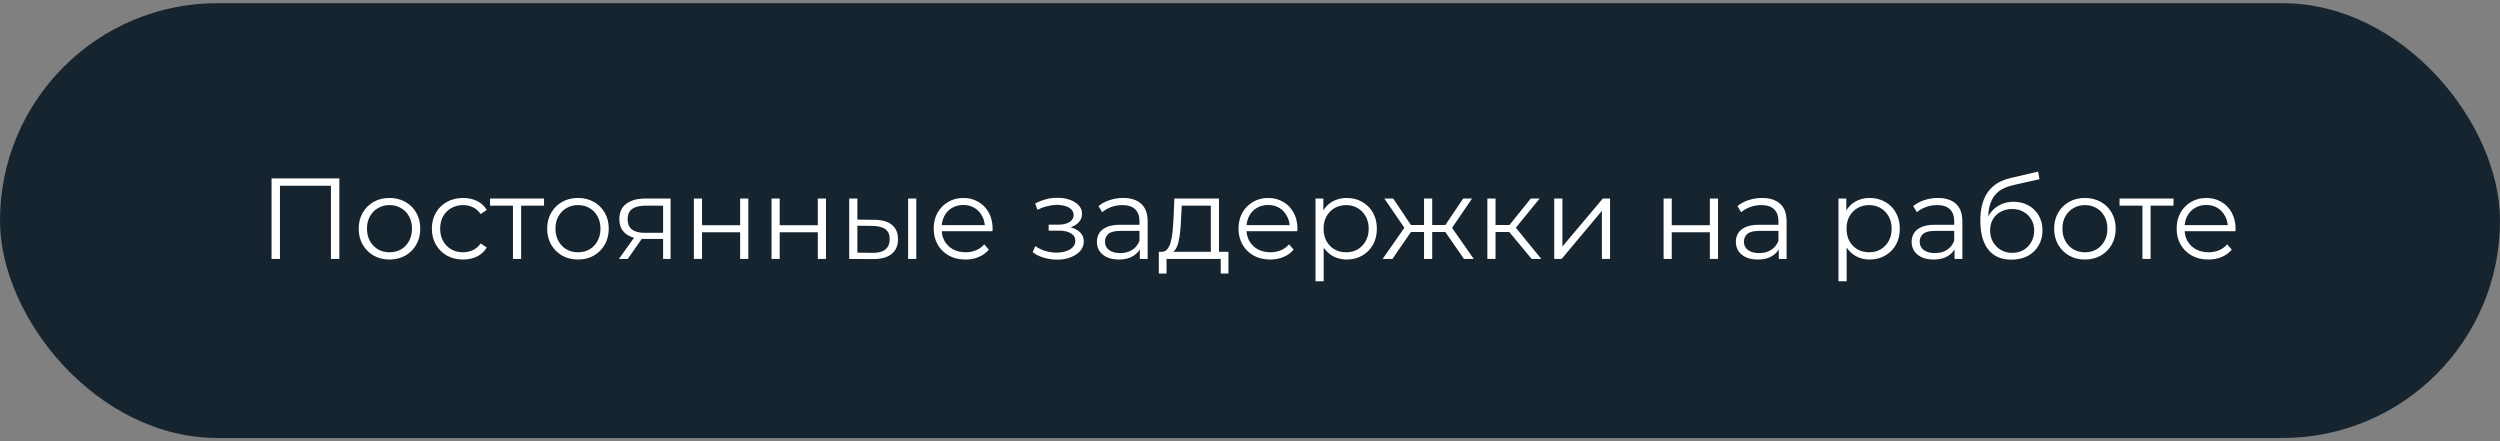 <?xml version="1.0" encoding="UTF-8"?> <svg xmlns="http://www.w3.org/2000/svg" width="391" height="69" viewBox="0 0 391 69" fill="none"><rect x="0" y="0" width="391" height="69" fill="#808080" stroke="none"/><rect y="0.5" width="391" height="68" rx="34" fill="#162430"></rect><path d="M42.471 40.5V27.9H53.073V40.5H51.759V28.692L52.101 29.052H43.443L43.785 28.692V40.5H42.471ZM60.906 40.59C59.994 40.59 59.172 40.386 58.44 39.978C57.72 39.558 57.15 38.988 56.73 38.268C56.31 37.536 56.1 36.702 56.1 35.766C56.1 34.818 56.31 33.984 56.73 33.264C57.15 32.544 57.72 31.98 58.44 31.572C59.16 31.164 59.982 30.96 60.906 30.96C61.842 30.96 62.67 31.164 63.39 31.572C64.122 31.98 64.692 32.544 65.1 33.264C65.52 33.984 65.73 34.818 65.73 35.766C65.73 36.702 65.52 37.536 65.1 38.268C64.692 38.988 64.122 39.558 63.39 39.978C62.658 40.386 61.83 40.59 60.906 40.59ZM60.906 39.456C61.59 39.456 62.196 39.306 62.724 39.006C63.252 38.694 63.666 38.262 63.966 37.71C64.278 37.146 64.434 36.498 64.434 35.766C64.434 35.022 64.278 34.374 63.966 33.822C63.666 33.27 63.252 32.844 62.724 32.544C62.196 32.232 61.596 32.076 60.924 32.076C60.252 32.076 59.652 32.232 59.124 32.544C58.596 32.844 58.176 33.27 57.864 33.822C57.552 34.374 57.396 35.022 57.396 35.766C57.396 36.498 57.552 37.146 57.864 37.71C58.176 38.262 58.596 38.694 59.124 39.006C59.652 39.306 60.246 39.456 60.906 39.456ZM72.422 40.59C71.486 40.59 70.646 40.386 69.902 39.978C69.17 39.558 68.594 38.988 68.174 38.268C67.754 37.536 67.544 36.702 67.544 35.766C67.544 34.818 67.754 33.984 68.174 33.264C68.594 32.544 69.17 31.98 69.902 31.572C70.646 31.164 71.486 30.96 72.422 30.96C73.226 30.96 73.952 31.116 74.6 31.428C75.248 31.74 75.758 32.208 76.13 32.832L75.176 33.48C74.852 33 74.45 32.646 73.97 32.418C73.49 32.19 72.968 32.076 72.404 32.076C71.732 32.076 71.126 32.232 70.586 32.544C70.046 32.844 69.62 33.27 69.308 33.822C68.996 34.374 68.84 35.022 68.84 35.766C68.84 36.51 68.996 37.158 69.308 37.71C69.62 38.262 70.046 38.694 70.586 39.006C71.126 39.306 71.732 39.456 72.404 39.456C72.968 39.456 73.49 39.342 73.97 39.114C74.45 38.886 74.852 38.538 75.176 38.07L76.13 38.718C75.758 39.33 75.248 39.798 74.6 40.122C73.952 40.434 73.226 40.59 72.422 40.59ZM80.228 40.5V31.824L80.552 32.166H76.646V31.05H85.088V32.166H81.182L81.506 31.824V40.5H80.228ZM90.385 40.59C89.473 40.59 88.651 40.386 87.919 39.978C87.199 39.558 86.629 38.988 86.209 38.268C85.789 37.536 85.579 36.702 85.579 35.766C85.579 34.818 85.789 33.984 86.209 33.264C86.629 32.544 87.199 31.98 87.919 31.572C88.639 31.164 89.461 30.96 90.385 30.96C91.321 30.96 92.149 31.164 92.869 31.572C93.601 31.98 94.171 32.544 94.579 33.264C94.999 33.984 95.209 34.818 95.209 35.766C95.209 36.702 94.999 37.536 94.579 38.268C94.171 38.988 93.601 39.558 92.869 39.978C92.137 40.386 91.309 40.59 90.385 40.59ZM90.385 39.456C91.069 39.456 91.675 39.306 92.203 39.006C92.731 38.694 93.145 38.262 93.445 37.71C93.757 37.146 93.913 36.498 93.913 35.766C93.913 35.022 93.757 34.374 93.445 33.822C93.145 33.27 92.731 32.844 92.203 32.544C91.675 32.232 91.075 32.076 90.403 32.076C89.731 32.076 89.131 32.232 88.603 32.544C88.075 32.844 87.655 33.27 87.343 33.822C87.031 34.374 86.875 35.022 86.875 35.766C86.875 36.498 87.031 37.146 87.343 37.71C87.655 38.262 88.075 38.694 88.603 39.006C89.131 39.306 89.725 39.456 90.385 39.456ZM103.708 40.5V37.098L103.942 37.368H100.738C99.526 37.368 98.578 37.104 97.894 36.576C97.21 36.048 96.868 35.28 96.868 34.272C96.868 33.192 97.234 32.388 97.966 31.86C98.698 31.32 99.676 31.05 100.9 31.05H104.878V40.5H103.708ZM96.796 40.5L99.388 36.864H100.72L98.182 40.5H96.796ZM103.708 36.72V31.788L103.942 32.166H100.936C100.06 32.166 99.376 32.334 98.884 32.67C98.404 33.006 98.164 33.552 98.164 34.308C98.164 35.712 99.058 36.414 100.846 36.414H103.942L103.708 36.72ZM108.522 40.5V31.05H109.8V35.226H115.758V31.05H117.036V40.5H115.758V36.324H109.8V40.5H108.522ZM120.669 40.5V31.05H121.947V35.226H127.905V31.05H129.183V40.5H127.905V36.324H121.947V40.5H120.669ZM142.031 40.5V31.05H143.309V40.5H142.031ZM136.793 34.38C137.981 34.392 138.887 34.656 139.511 35.172C140.135 35.688 140.447 36.432 140.447 37.404C140.447 38.412 140.111 39.186 139.439 39.726C138.767 40.266 137.807 40.53 136.559 40.518L132.815 40.5V31.05H134.093V34.344L136.793 34.38ZM136.469 39.546C137.357 39.558 138.023 39.384 138.467 39.024C138.923 38.652 139.151 38.112 139.151 37.404C139.151 36.696 138.929 36.18 138.485 35.856C138.041 35.52 137.369 35.346 136.469 35.334L134.093 35.298V39.51L136.469 39.546ZM150.998 40.59C150.014 40.59 149.15 40.386 148.406 39.978C147.662 39.558 147.08 38.988 146.66 38.268C146.24 37.536 146.03 36.702 146.03 35.766C146.03 34.83 146.228 34.002 146.624 33.282C147.032 32.562 147.584 31.998 148.28 31.59C148.988 31.17 149.78 30.96 150.656 30.96C151.544 30.96 152.33 31.164 153.014 31.572C153.71 31.968 154.256 32.532 154.652 33.264C155.048 33.984 155.246 34.818 155.246 35.766C155.246 35.826 155.24 35.892 155.228 35.964C155.228 36.024 155.228 36.09 155.228 36.162H147.002V35.208H154.544L154.04 35.586C154.04 34.902 153.89 34.296 153.59 33.768C153.302 33.228 152.906 32.808 152.402 32.508C151.898 32.208 151.316 32.058 150.656 32.058C150.008 32.058 149.426 32.208 148.91 32.508C148.394 32.808 147.992 33.228 147.704 33.768C147.416 34.308 147.272 34.926 147.272 35.622V35.82C147.272 36.54 147.428 37.176 147.74 37.728C148.064 38.268 148.508 38.694 149.072 39.006C149.648 39.306 150.302 39.456 151.034 39.456C151.61 39.456 152.144 39.354 152.636 39.15C153.14 38.946 153.572 38.634 153.932 38.214L154.652 39.042C154.232 39.546 153.704 39.93 153.068 40.194C152.444 40.458 151.754 40.59 150.998 40.59ZM165.324 40.608C164.64 40.608 163.962 40.512 163.29 40.32C162.618 40.128 162.024 39.834 161.508 39.438L161.922 38.484C162.378 38.82 162.906 39.078 163.506 39.258C164.106 39.426 164.7 39.51 165.288 39.51C165.876 39.498 166.386 39.414 166.818 39.258C167.25 39.102 167.586 38.886 167.826 38.61C168.066 38.334 168.186 38.022 168.186 37.674C168.186 37.17 167.958 36.78 167.502 36.504C167.046 36.216 166.422 36.072 165.63 36.072H164.01V35.136H165.54C166.008 35.136 166.422 35.076 166.782 34.956C167.142 34.836 167.418 34.662 167.61 34.434C167.814 34.206 167.916 33.936 167.916 33.624C167.916 33.288 167.796 33 167.556 32.76C167.328 32.52 167.01 32.34 166.602 32.22C166.194 32.1 165.732 32.04 165.216 32.04C164.748 32.052 164.262 32.124 163.758 32.256C163.254 32.376 162.756 32.562 162.264 32.814L161.904 31.824C162.456 31.536 163.002 31.32 163.542 31.176C164.094 31.02 164.646 30.942 165.198 30.942C165.954 30.918 166.632 31.008 167.232 31.212C167.844 31.416 168.33 31.71 168.69 32.094C169.05 32.466 169.23 32.916 169.23 33.444C169.23 33.912 169.086 34.32 168.798 34.668C168.51 35.016 168.126 35.286 167.646 35.478C167.166 35.67 166.62 35.766 166.008 35.766L166.062 35.424C167.142 35.424 167.982 35.634 168.582 36.054C169.194 36.474 169.5 37.044 169.5 37.764C169.5 38.328 169.314 38.826 168.942 39.258C168.57 39.678 168.066 40.008 167.43 40.248C166.806 40.488 166.104 40.608 165.324 40.608ZM178.269 40.5V38.412L178.215 38.07V34.578C178.215 33.774 177.987 33.156 177.531 32.724C177.087 32.292 176.421 32.076 175.533 32.076C174.921 32.076 174.339 32.178 173.787 32.382C173.235 32.586 172.767 32.856 172.383 33.192L171.807 32.238C172.287 31.83 172.863 31.518 173.535 31.302C174.207 31.074 174.915 30.96 175.659 30.96C176.883 30.96 177.825 31.266 178.485 31.878C179.157 32.478 179.493 33.396 179.493 34.632V40.5H178.269ZM175.011 40.59C174.303 40.59 173.685 40.476 173.157 40.248C172.641 40.008 172.245 39.684 171.969 39.276C171.693 38.856 171.555 38.376 171.555 37.836C171.555 37.344 171.669 36.9 171.897 36.504C172.137 36.096 172.521 35.772 173.049 35.532C173.589 35.28 174.309 35.154 175.209 35.154H178.467V36.108H175.245C174.333 36.108 173.697 36.27 173.337 36.594C172.989 36.918 172.815 37.32 172.815 37.8C172.815 38.34 173.025 38.772 173.445 39.096C173.865 39.42 174.453 39.582 175.209 39.582C175.929 39.582 176.547 39.42 177.063 39.096C177.591 38.76 177.975 38.28 178.215 37.656L178.503 38.538C178.263 39.162 177.843 39.66 177.243 40.032C176.655 40.404 175.911 40.59 175.011 40.59ZM189.375 39.888V32.166H184.821L184.713 34.272C184.689 34.908 184.647 35.532 184.587 36.144C184.539 36.756 184.449 37.32 184.317 37.836C184.197 38.34 184.023 38.754 183.795 39.078C183.567 39.39 183.273 39.57 182.913 39.618L181.635 39.384C182.007 39.396 182.313 39.264 182.553 38.988C182.793 38.7 182.979 38.31 183.111 37.818C183.243 37.326 183.339 36.768 183.399 36.144C183.459 35.508 183.507 34.86 183.543 34.2L183.669 31.05H190.653V39.888H189.375ZM181.239 42.786V39.384H192.129V42.786H190.923V40.5H182.445V42.786H181.239ZM198.67 40.59C197.686 40.59 196.822 40.386 196.078 39.978C195.334 39.558 194.752 38.988 194.332 38.268C193.912 37.536 193.702 36.702 193.702 35.766C193.702 34.83 193.9 34.002 194.296 33.282C194.704 32.562 195.256 31.998 195.952 31.59C196.66 31.17 197.452 30.96 198.328 30.96C199.216 30.96 200.002 31.164 200.686 31.572C201.382 31.968 201.928 32.532 202.324 33.264C202.72 33.984 202.918 34.818 202.918 35.766C202.918 35.826 202.912 35.892 202.9 35.964C202.9 36.024 202.9 36.09 202.9 36.162H194.674V35.208H202.216L201.712 35.586C201.712 34.902 201.562 34.296 201.262 33.768C200.974 33.228 200.578 32.808 200.074 32.508C199.57 32.208 198.988 32.058 198.328 32.058C197.68 32.058 197.098 32.208 196.582 32.508C196.066 32.808 195.664 33.228 195.376 33.768C195.088 34.308 194.944 34.926 194.944 35.622V35.82C194.944 36.54 195.1 37.176 195.412 37.728C195.736 38.268 196.18 38.694 196.744 39.006C197.32 39.306 197.974 39.456 198.706 39.456C199.282 39.456 199.816 39.354 200.308 39.15C200.812 38.946 201.244 38.634 201.604 38.214L202.324 39.042C201.904 39.546 201.376 39.93 200.74 40.194C200.116 40.458 199.426 40.59 198.67 40.59ZM210.625 40.59C209.809 40.59 209.071 40.404 208.411 40.032C207.751 39.648 207.223 39.102 206.827 38.394C206.443 37.674 206.251 36.798 206.251 35.766C206.251 34.734 206.443 33.864 206.827 33.156C207.211 32.436 207.733 31.89 208.393 31.518C209.053 31.146 209.797 30.96 210.625 30.96C211.525 30.96 212.329 31.164 213.037 31.572C213.757 31.968 214.321 32.532 214.729 33.264C215.137 33.984 215.341 34.818 215.341 35.766C215.341 36.726 215.137 37.566 214.729 38.286C214.321 39.006 213.757 39.57 213.037 39.978C212.329 40.386 211.525 40.59 210.625 40.59ZM205.747 43.992V31.05H206.971V33.894L206.845 35.784L207.025 37.692V43.992H205.747ZM210.535 39.456C211.207 39.456 211.807 39.306 212.335 39.006C212.863 38.694 213.283 38.262 213.595 37.71C213.907 37.146 214.063 36.498 214.063 35.766C214.063 35.034 213.907 34.392 213.595 33.84C213.283 33.288 212.863 32.856 212.335 32.544C211.807 32.232 211.207 32.076 210.535 32.076C209.863 32.076 209.257 32.232 208.717 32.544C208.189 32.856 207.769 33.288 207.457 33.84C207.157 34.392 207.007 35.034 207.007 35.766C207.007 36.498 207.157 37.146 207.457 37.71C207.769 38.262 208.189 38.694 208.717 39.006C209.257 39.306 209.863 39.456 210.535 39.456ZM228.967 40.5L225.727 35.82L226.789 35.19L230.497 40.5H228.967ZM223.603 36.288V35.19H226.591V36.288H223.603ZM226.915 35.91L225.691 35.73L228.841 31.05H230.227L226.915 35.91ZM217.771 40.5H216.241L219.949 35.19L220.993 35.82L217.771 40.5ZM223.999 40.5H222.721V31.05H223.999V40.5ZM223.117 36.288H220.147V35.19H223.117V36.288ZM219.841 35.91L216.511 31.05H217.897L221.029 35.73L219.841 35.91ZM239.554 40.5L235.666 35.82L236.728 35.19L241.066 40.5H239.554ZM232.624 40.5V31.05H233.902V40.5H232.624ZM233.506 36.288V35.19H236.548V36.288H233.506ZM236.836 35.91L235.648 35.73L239.41 31.05H240.796L236.836 35.91ZM243.083 40.5V31.05H244.361V38.556L250.679 31.05H251.813V40.5H250.535V32.976L244.235 40.5H243.083ZM260.186 40.5V31.05H261.464V35.226H267.422V31.05H268.7V40.5H267.422V36.324H261.464V40.5H260.186ZM278.201 40.5V38.412L278.147 38.07V34.578C278.147 33.774 277.919 33.156 277.463 32.724C277.019 32.292 276.353 32.076 275.465 32.076C274.853 32.076 274.271 32.178 273.719 32.382C273.167 32.586 272.699 32.856 272.315 33.192L271.739 32.238C272.219 31.83 272.795 31.518 273.467 31.302C274.139 31.074 274.847 30.96 275.591 30.96C276.815 30.96 277.757 31.266 278.417 31.878C279.089 32.478 279.425 33.396 279.425 34.632V40.5H278.201ZM274.943 40.59C274.235 40.59 273.617 40.476 273.089 40.248C272.573 40.008 272.177 39.684 271.901 39.276C271.625 38.856 271.487 38.376 271.487 37.836C271.487 37.344 271.601 36.9 271.829 36.504C272.069 36.096 272.453 35.772 272.981 35.532C273.521 35.28 274.241 35.154 275.141 35.154H278.399V36.108H275.177C274.265 36.108 273.629 36.27 273.269 36.594C272.921 36.918 272.747 37.32 272.747 37.8C272.747 38.34 272.957 38.772 273.377 39.096C273.797 39.42 274.385 39.582 275.141 39.582C275.861 39.582 276.479 39.42 276.995 39.096C277.523 38.76 277.907 38.28 278.147 37.656L278.435 38.538C278.195 39.162 277.775 39.66 277.175 40.032C276.587 40.404 275.843 40.59 274.943 40.59ZM292.416 40.59C291.6 40.59 290.862 40.404 290.202 40.032C289.542 39.648 289.014 39.102 288.618 38.394C288.234 37.674 288.042 36.798 288.042 35.766C288.042 34.734 288.234 33.864 288.618 33.156C289.002 32.436 289.524 31.89 290.184 31.518C290.844 31.146 291.588 30.96 292.416 30.96C293.316 30.96 294.12 31.164 294.828 31.572C295.548 31.968 296.112 32.532 296.52 33.264C296.928 33.984 297.132 34.818 297.132 35.766C297.132 36.726 296.928 37.566 296.52 38.286C296.112 39.006 295.548 39.57 294.828 39.978C294.12 40.386 293.316 40.59 292.416 40.59ZM287.538 43.992V31.05H288.762V33.894L288.636 35.784L288.816 37.692V43.992H287.538ZM292.326 39.456C292.998 39.456 293.598 39.306 294.126 39.006C294.654 38.694 295.074 38.262 295.386 37.71C295.698 37.146 295.854 36.498 295.854 35.766C295.854 35.034 295.698 34.392 295.386 33.84C295.074 33.288 294.654 32.856 294.126 32.544C293.598 32.232 292.998 32.076 292.326 32.076C291.654 32.076 291.048 32.232 290.508 32.544C289.98 32.856 289.56 33.288 289.248 33.84C288.948 34.392 288.798 35.034 288.798 35.766C288.798 36.498 288.948 37.146 289.248 37.71C289.56 38.262 289.98 38.694 290.508 39.006C291.048 39.306 291.654 39.456 292.326 39.456ZM305.693 40.5V38.412L305.639 38.07V34.578C305.639 33.774 305.411 33.156 304.955 32.724C304.511 32.292 303.845 32.076 302.957 32.076C302.345 32.076 301.763 32.178 301.211 32.382C300.659 32.586 300.191 32.856 299.807 33.192L299.231 32.238C299.711 31.83 300.287 31.518 300.959 31.302C301.631 31.074 302.339 30.96 303.083 30.96C304.307 30.96 305.249 31.266 305.909 31.878C306.581 32.478 306.917 33.396 306.917 34.632V40.5H305.693ZM302.435 40.59C301.727 40.59 301.109 40.476 300.581 40.248C300.065 40.008 299.669 39.684 299.393 39.276C299.117 38.856 298.979 38.376 298.979 37.836C298.979 37.344 299.093 36.9 299.321 36.504C299.561 36.096 299.945 35.772 300.473 35.532C301.013 35.28 301.733 35.154 302.633 35.154H305.891V36.108H302.669C301.757 36.108 301.121 36.27 300.761 36.594C300.413 36.918 300.239 37.32 300.239 37.8C300.239 38.34 300.449 38.772 300.869 39.096C301.289 39.42 301.877 39.582 302.633 39.582C303.353 39.582 303.971 39.42 304.487 39.096C305.015 38.76 305.399 38.28 305.639 37.656L305.927 38.538C305.687 39.162 305.267 39.66 304.667 40.032C304.079 40.404 303.335 40.59 302.435 40.59ZM314.567 40.608C313.799 40.608 313.115 40.482 312.515 40.23C311.927 39.978 311.423 39.594 311.003 39.078C310.583 38.562 310.265 37.926 310.049 37.17C309.833 36.402 309.725 35.514 309.725 34.506C309.725 33.606 309.809 32.82 309.977 32.148C310.145 31.464 310.379 30.876 310.679 30.384C310.979 29.892 311.327 29.478 311.723 29.142C312.131 28.794 312.569 28.518 313.037 28.314C313.517 28.098 314.009 27.936 314.513 27.828L318.761 26.838L318.977 28.026L314.981 28.926C314.729 28.986 314.423 29.07 314.063 29.178C313.715 29.286 313.355 29.448 312.983 29.664C312.623 29.88 312.287 30.18 311.975 30.564C311.663 30.948 311.411 31.446 311.219 32.058C311.039 32.658 310.949 33.408 310.949 34.308C310.949 34.5 310.955 34.656 310.967 34.776C310.979 34.884 310.991 35.004 311.003 35.136C311.027 35.256 311.045 35.436 311.057 35.676L310.499 35.208C310.631 34.476 310.901 33.84 311.309 33.3C311.717 32.748 312.227 32.322 312.839 32.022C313.463 31.71 314.153 31.554 314.909 31.554C315.785 31.554 316.565 31.746 317.249 32.13C317.933 32.502 318.467 33.024 318.851 33.696C319.247 34.368 319.445 35.148 319.445 36.036C319.445 36.912 319.241 37.698 318.833 38.394C318.437 39.09 317.873 39.636 317.141 40.032C316.409 40.416 315.551 40.608 314.567 40.608ZM314.711 39.546C315.383 39.546 315.977 39.396 316.493 39.096C317.009 38.784 317.411 38.364 317.699 37.836C317.999 37.308 318.149 36.714 318.149 36.054C318.149 35.406 317.999 34.83 317.699 34.326C317.411 33.822 317.009 33.426 316.493 33.138C315.977 32.838 315.377 32.688 314.693 32.688C314.021 32.688 313.427 32.832 312.911 33.12C312.395 33.396 311.987 33.786 311.687 34.29C311.399 34.794 311.255 35.376 311.255 36.036C311.255 36.696 311.399 37.29 311.687 37.818C311.987 38.346 312.395 38.766 312.911 39.078C313.439 39.39 314.039 39.546 314.711 39.546ZM326.072 40.59C325.16 40.59 324.338 40.386 323.606 39.978C322.886 39.558 322.316 38.988 321.896 38.268C321.476 37.536 321.266 36.702 321.266 35.766C321.266 34.818 321.476 33.984 321.896 33.264C322.316 32.544 322.886 31.98 323.606 31.572C324.326 31.164 325.148 30.96 326.072 30.96C327.008 30.96 327.836 31.164 328.556 31.572C329.288 31.98 329.858 32.544 330.266 33.264C330.686 33.984 330.896 34.818 330.896 35.766C330.896 36.702 330.686 37.536 330.266 38.268C329.858 38.988 329.288 39.558 328.556 39.978C327.824 40.386 326.996 40.59 326.072 40.59ZM326.072 39.456C326.756 39.456 327.362 39.306 327.89 39.006C328.418 38.694 328.832 38.262 329.132 37.71C329.444 37.146 329.6 36.498 329.6 35.766C329.6 35.022 329.444 34.374 329.132 33.822C328.832 33.27 328.418 32.844 327.89 32.544C327.362 32.232 326.762 32.076 326.09 32.076C325.418 32.076 324.818 32.232 324.29 32.544C323.762 32.844 323.342 33.27 323.03 33.822C322.718 34.374 322.562 35.022 322.562 35.766C322.562 36.498 322.718 37.146 323.03 37.71C323.342 38.262 323.762 38.694 324.29 39.006C324.818 39.306 325.412 39.456 326.072 39.456ZM335.076 40.5V31.824L335.4 32.166H331.494V31.05H339.936V32.166H336.03L336.354 31.824V40.5H335.076ZM345.394 40.59C344.41 40.59 343.546 40.386 342.802 39.978C342.058 39.558 341.476 38.988 341.056 38.268C340.636 37.536 340.426 36.702 340.426 35.766C340.426 34.83 340.624 34.002 341.02 33.282C341.428 32.562 341.98 31.998 342.676 31.59C343.384 31.17 344.176 30.96 345.052 30.96C345.94 30.96 346.726 31.164 347.41 31.572C348.106 31.968 348.652 32.532 349.048 33.264C349.444 33.984 349.642 34.818 349.642 35.766C349.642 35.826 349.636 35.892 349.624 35.964C349.624 36.024 349.624 36.09 349.624 36.162H341.398V35.208H348.94L348.436 35.586C348.436 34.902 348.286 34.296 347.986 33.768C347.698 33.228 347.302 32.808 346.798 32.508C346.294 32.208 345.712 32.058 345.052 32.058C344.404 32.058 343.822 32.208 343.306 32.508C342.79 32.808 342.388 33.228 342.1 33.768C341.812 34.308 341.668 34.926 341.668 35.622V35.82C341.668 36.54 341.824 37.176 342.136 37.728C342.46 38.268 342.904 38.694 343.468 39.006C344.044 39.306 344.698 39.456 345.43 39.456C346.006 39.456 346.54 39.354 347.032 39.15C347.536 38.946 347.968 38.634 348.328 38.214L349.048 39.042C348.628 39.546 348.1 39.93 347.464 40.194C346.84 40.458 346.15 40.59 345.394 40.59Z" fill="white"></path></svg> 